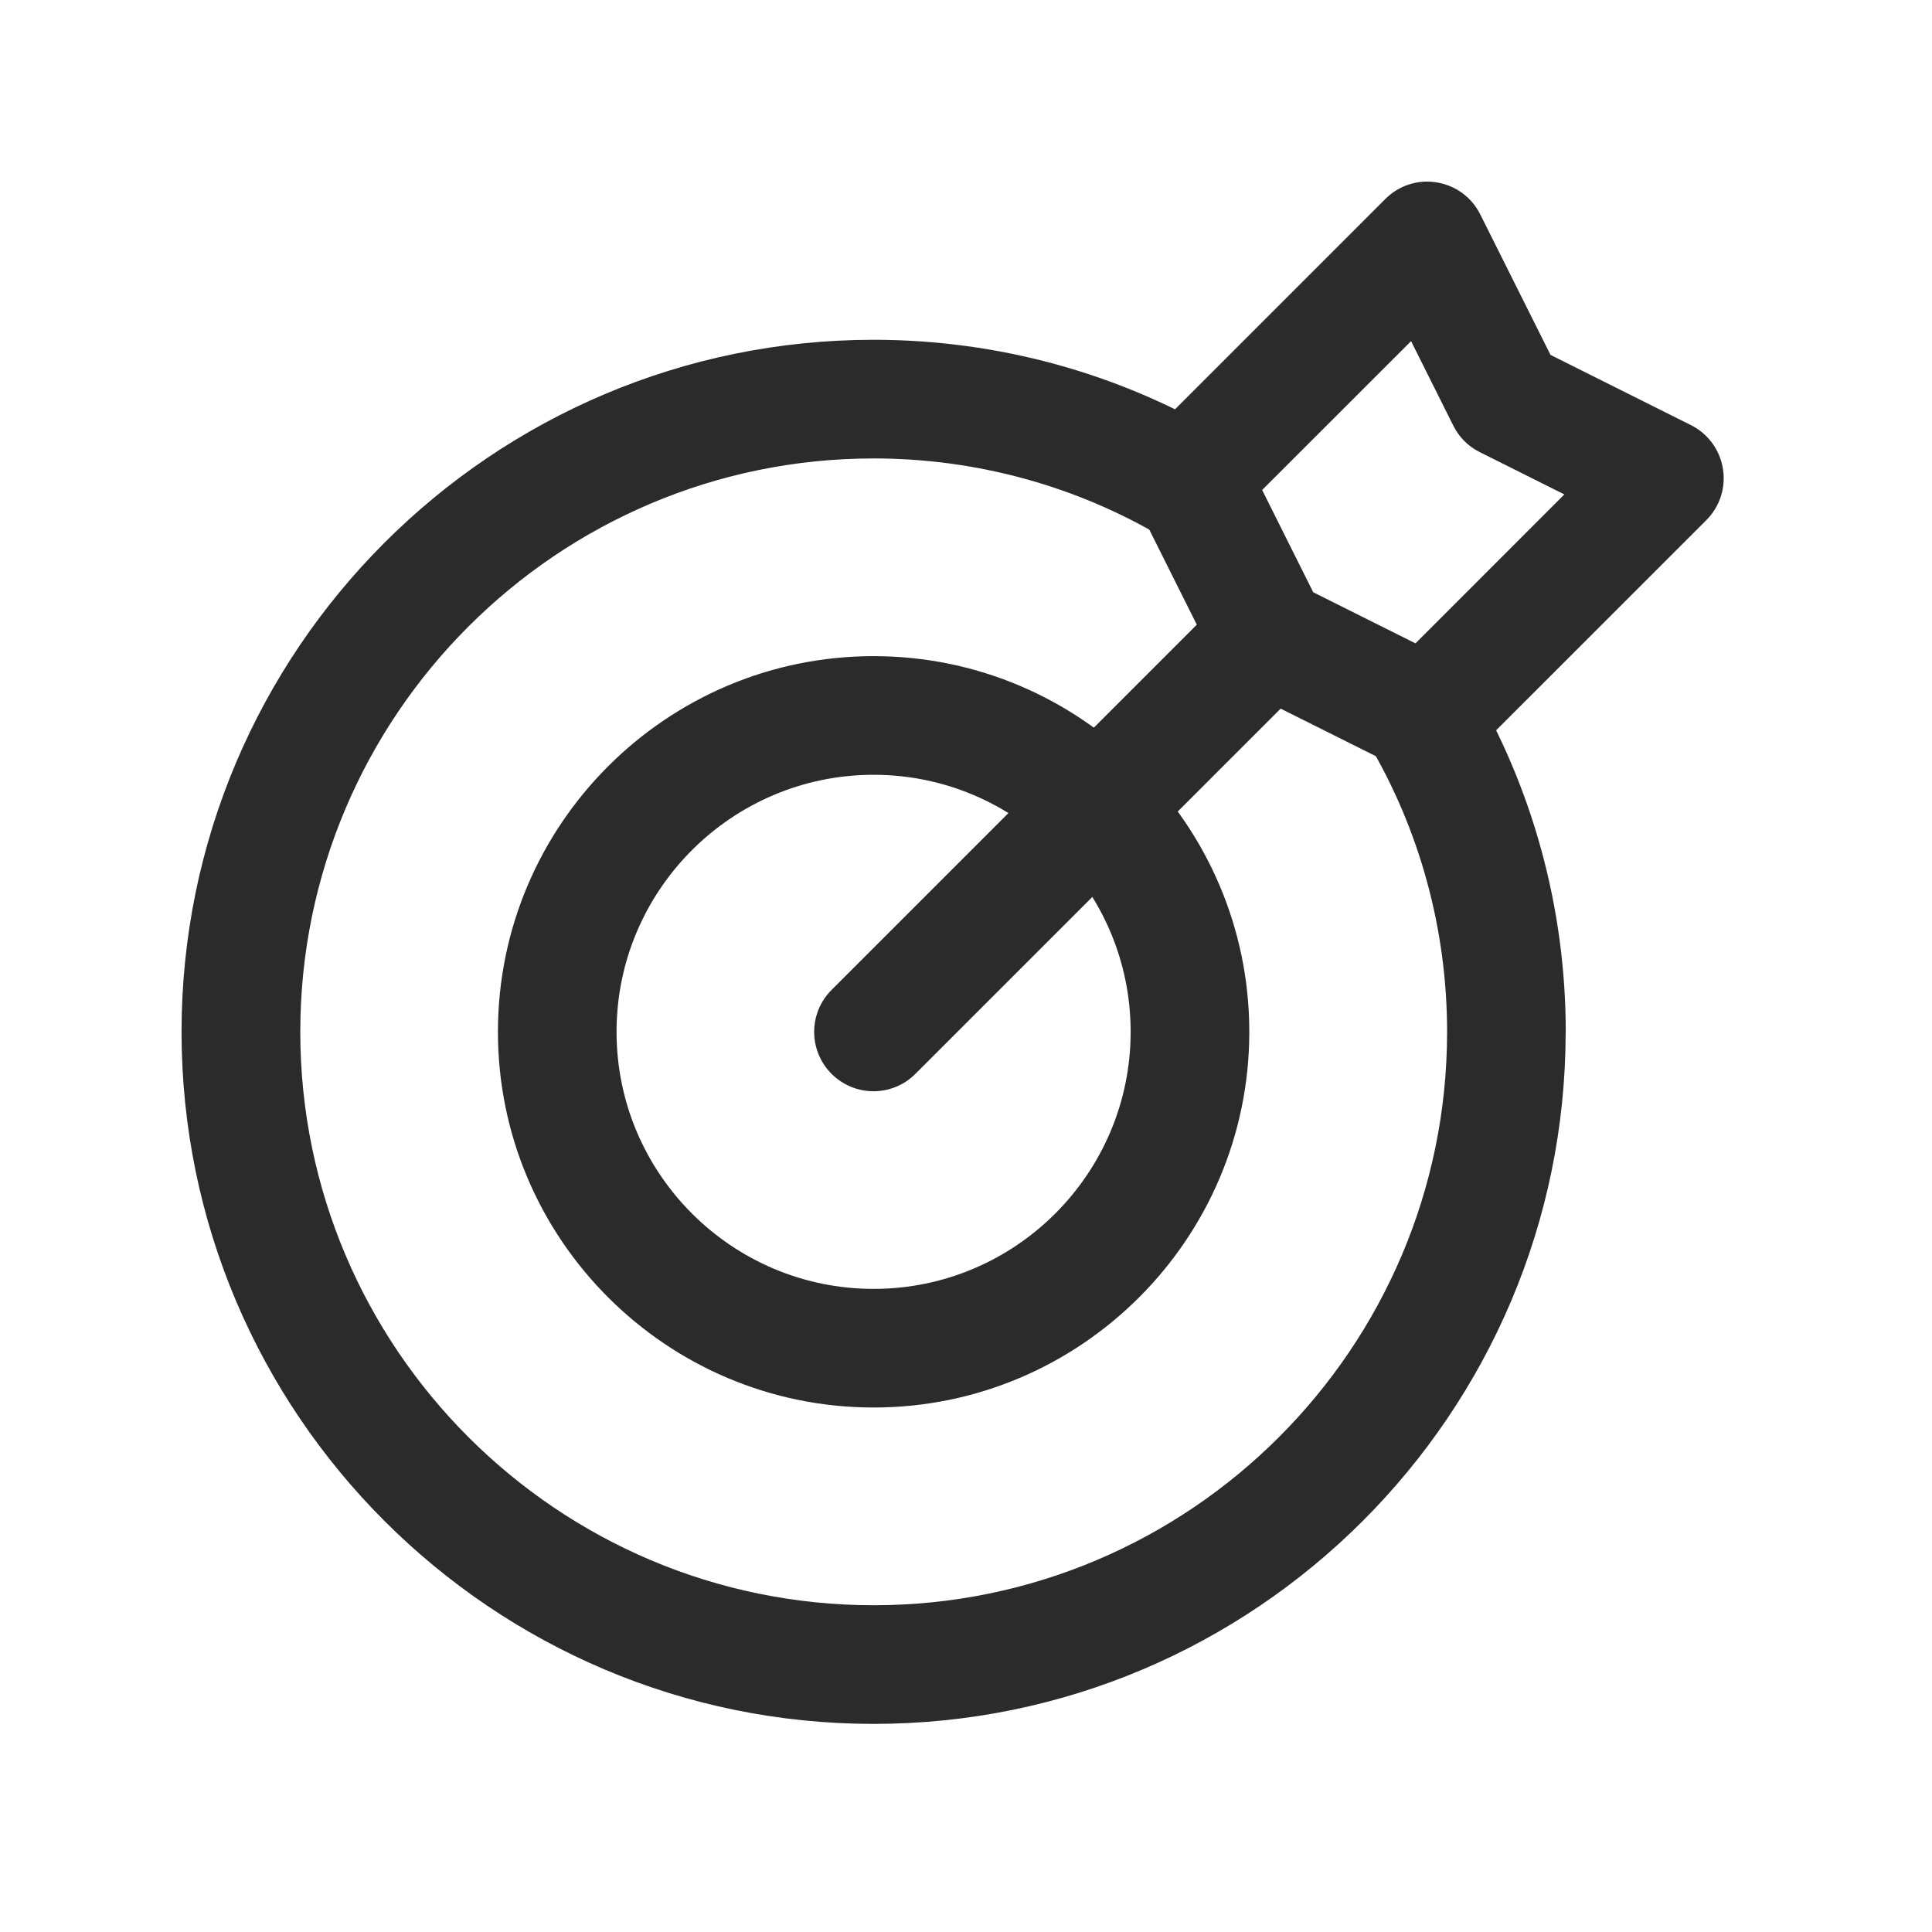 <svg width="63" height="63" viewBox="0 0 63 63" fill="none" xmlns="http://www.w3.org/2000/svg">
<g id="target">
<path id="Vector" d="M28.487 21.396C21.733 21.396 16.237 26.892 16.237 33.647C16.237 40.401 21.733 45.897 28.487 45.897C35.242 45.897 40.738 40.401 40.738 33.647C40.738 26.892 35.242 21.396 28.487 21.396ZM28.487 42.029C23.866 42.029 20.105 38.269 20.105 33.647C20.105 29.025 23.866 25.265 28.487 25.265C33.109 25.265 36.869 29.025 36.869 33.647C36.869 38.269 33.109 42.029 28.487 42.029ZM51.054 33.647C51.054 46.091 40.931 56.214 28.487 56.214C16.043 56.214 5.92 46.091 5.92 33.647C5.92 21.203 16.043 11.08 28.487 11.08C32.529 11.08 36.485 12.166 39.925 14.219C40.841 14.766 41.143 15.952 40.593 16.87C40.049 17.783 38.865 18.09 37.942 17.538C35.103 15.846 31.835 14.949 28.49 14.949C18.179 14.949 9.792 23.336 9.792 33.647C9.792 43.958 18.179 52.345 28.49 52.345C38.801 52.345 47.188 43.958 47.188 33.647C47.188 30.302 46.291 27.034 44.599 24.195C44.049 23.276 44.349 22.09 45.267 21.543C46.193 20.994 47.374 21.296 47.918 22.211C49.971 25.652 51.057 29.605 51.057 33.65L51.054 33.647Z" fill="#2B2B2B"/>
<path id="Vector_2" d="M55.14 13.863L50.56 11.573L48.27 6.993C47.994 6.436 47.465 6.046 46.849 5.948C46.235 5.845 45.611 6.049 45.172 6.49L37.435 14.227C36.844 14.818 36.7 15.715 37.071 16.458L39.026 20.37L27.116 32.28C26.36 33.036 26.36 34.261 27.116 35.017C27.493 35.393 27.988 35.584 28.483 35.584C28.978 35.584 29.473 35.396 29.85 35.017L41.76 23.107L45.672 25.062C45.946 25.198 46.242 25.265 46.536 25.265C47.037 25.265 47.535 25.072 47.903 24.698L55.641 16.961C56.082 16.52 56.283 15.898 56.182 15.284C56.084 14.671 55.697 14.142 55.14 13.863ZM46.157 20.979L42.823 19.313L41.157 15.978L46.013 11.124L47.39 13.879C47.576 14.255 47.88 14.56 48.257 14.745L51.011 16.123L46.157 20.979Z" fill="#2B2B2B"/>
</g>
</svg>
